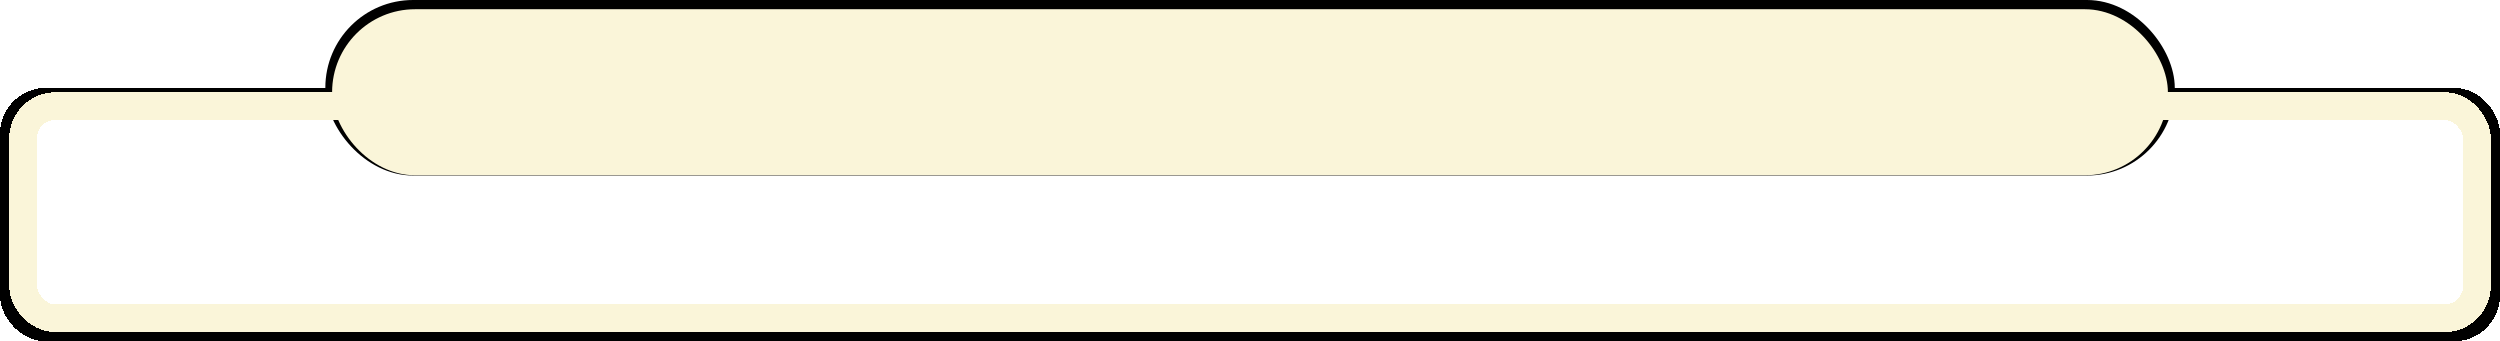 <?xml version="1.0" encoding="UTF-8"?> <svg xmlns="http://www.w3.org/2000/svg" width="271" height="37" viewBox="0 0 271 37" fill="none"> <g filter="url(#filter0_d_1144_2)"> <rect x="1.5" y="11.014" width="268" height="24.486" rx="3.5" stroke="black" stroke-width="3" shape-rendering="crispEdges"></rect> </g> <rect x="35.266" width="200.48" height="19.029" rx="9.514" fill="black"></rect> <g filter="url(#filter1_d_1144_2)"> <rect x="2.5" y="11.5" width="266" height="23" rx="3.5" stroke="#FAF5D9" stroke-width="3" shape-rendering="crispEdges"></rect> </g> <rect x="36" y="1" width="199" height="18" rx="9" fill="#FAF5D9"></rect> <defs> <filter id="filter0_d_1144_2" x="0" y="9.514" width="271" height="27.486" filterUnits="userSpaceOnUse" color-interpolation-filters="sRGB"> <feFlood flood-opacity="0" result="BackgroundImageFix"></feFlood> <feColorMatrix in="SourceAlpha" type="matrix" values="0 0 0 0 0 0 0 0 0 0 0 0 0 0 0 0 0 0 127 0" result="hardAlpha"></feColorMatrix> <feOffset></feOffset> <feComposite in2="hardAlpha" operator="out"></feComposite> <feColorMatrix type="matrix" values="0 0 0 0 0 0 0 0 0 0 0 0 0 0 0 0 0 0 1 0"></feColorMatrix> <feBlend mode="normal" in2="BackgroundImageFix" result="effect1_dropShadow_1144_2"></feBlend> <feBlend mode="normal" in="SourceGraphic" in2="effect1_dropShadow_1144_2" result="shape"></feBlend> </filter> <filter id="filter1_d_1144_2" x="1" y="10" width="269" height="26" filterUnits="userSpaceOnUse" color-interpolation-filters="sRGB"> <feFlood flood-opacity="0" result="BackgroundImageFix"></feFlood> <feColorMatrix in="SourceAlpha" type="matrix" values="0 0 0 0 0 0 0 0 0 0 0 0 0 0 0 0 0 0 127 0" result="hardAlpha"></feColorMatrix> <feOffset></feOffset> <feComposite in2="hardAlpha" operator="out"></feComposite> <feColorMatrix type="matrix" values="0 0 0 0 0 0 0 0 0 0 0 0 0 0 0 0 0 0 1 0"></feColorMatrix> <feBlend mode="normal" in2="BackgroundImageFix" result="effect1_dropShadow_1144_2"></feBlend> <feBlend mode="normal" in="SourceGraphic" in2="effect1_dropShadow_1144_2" result="shape"></feBlend> </filter> </defs> </svg> 